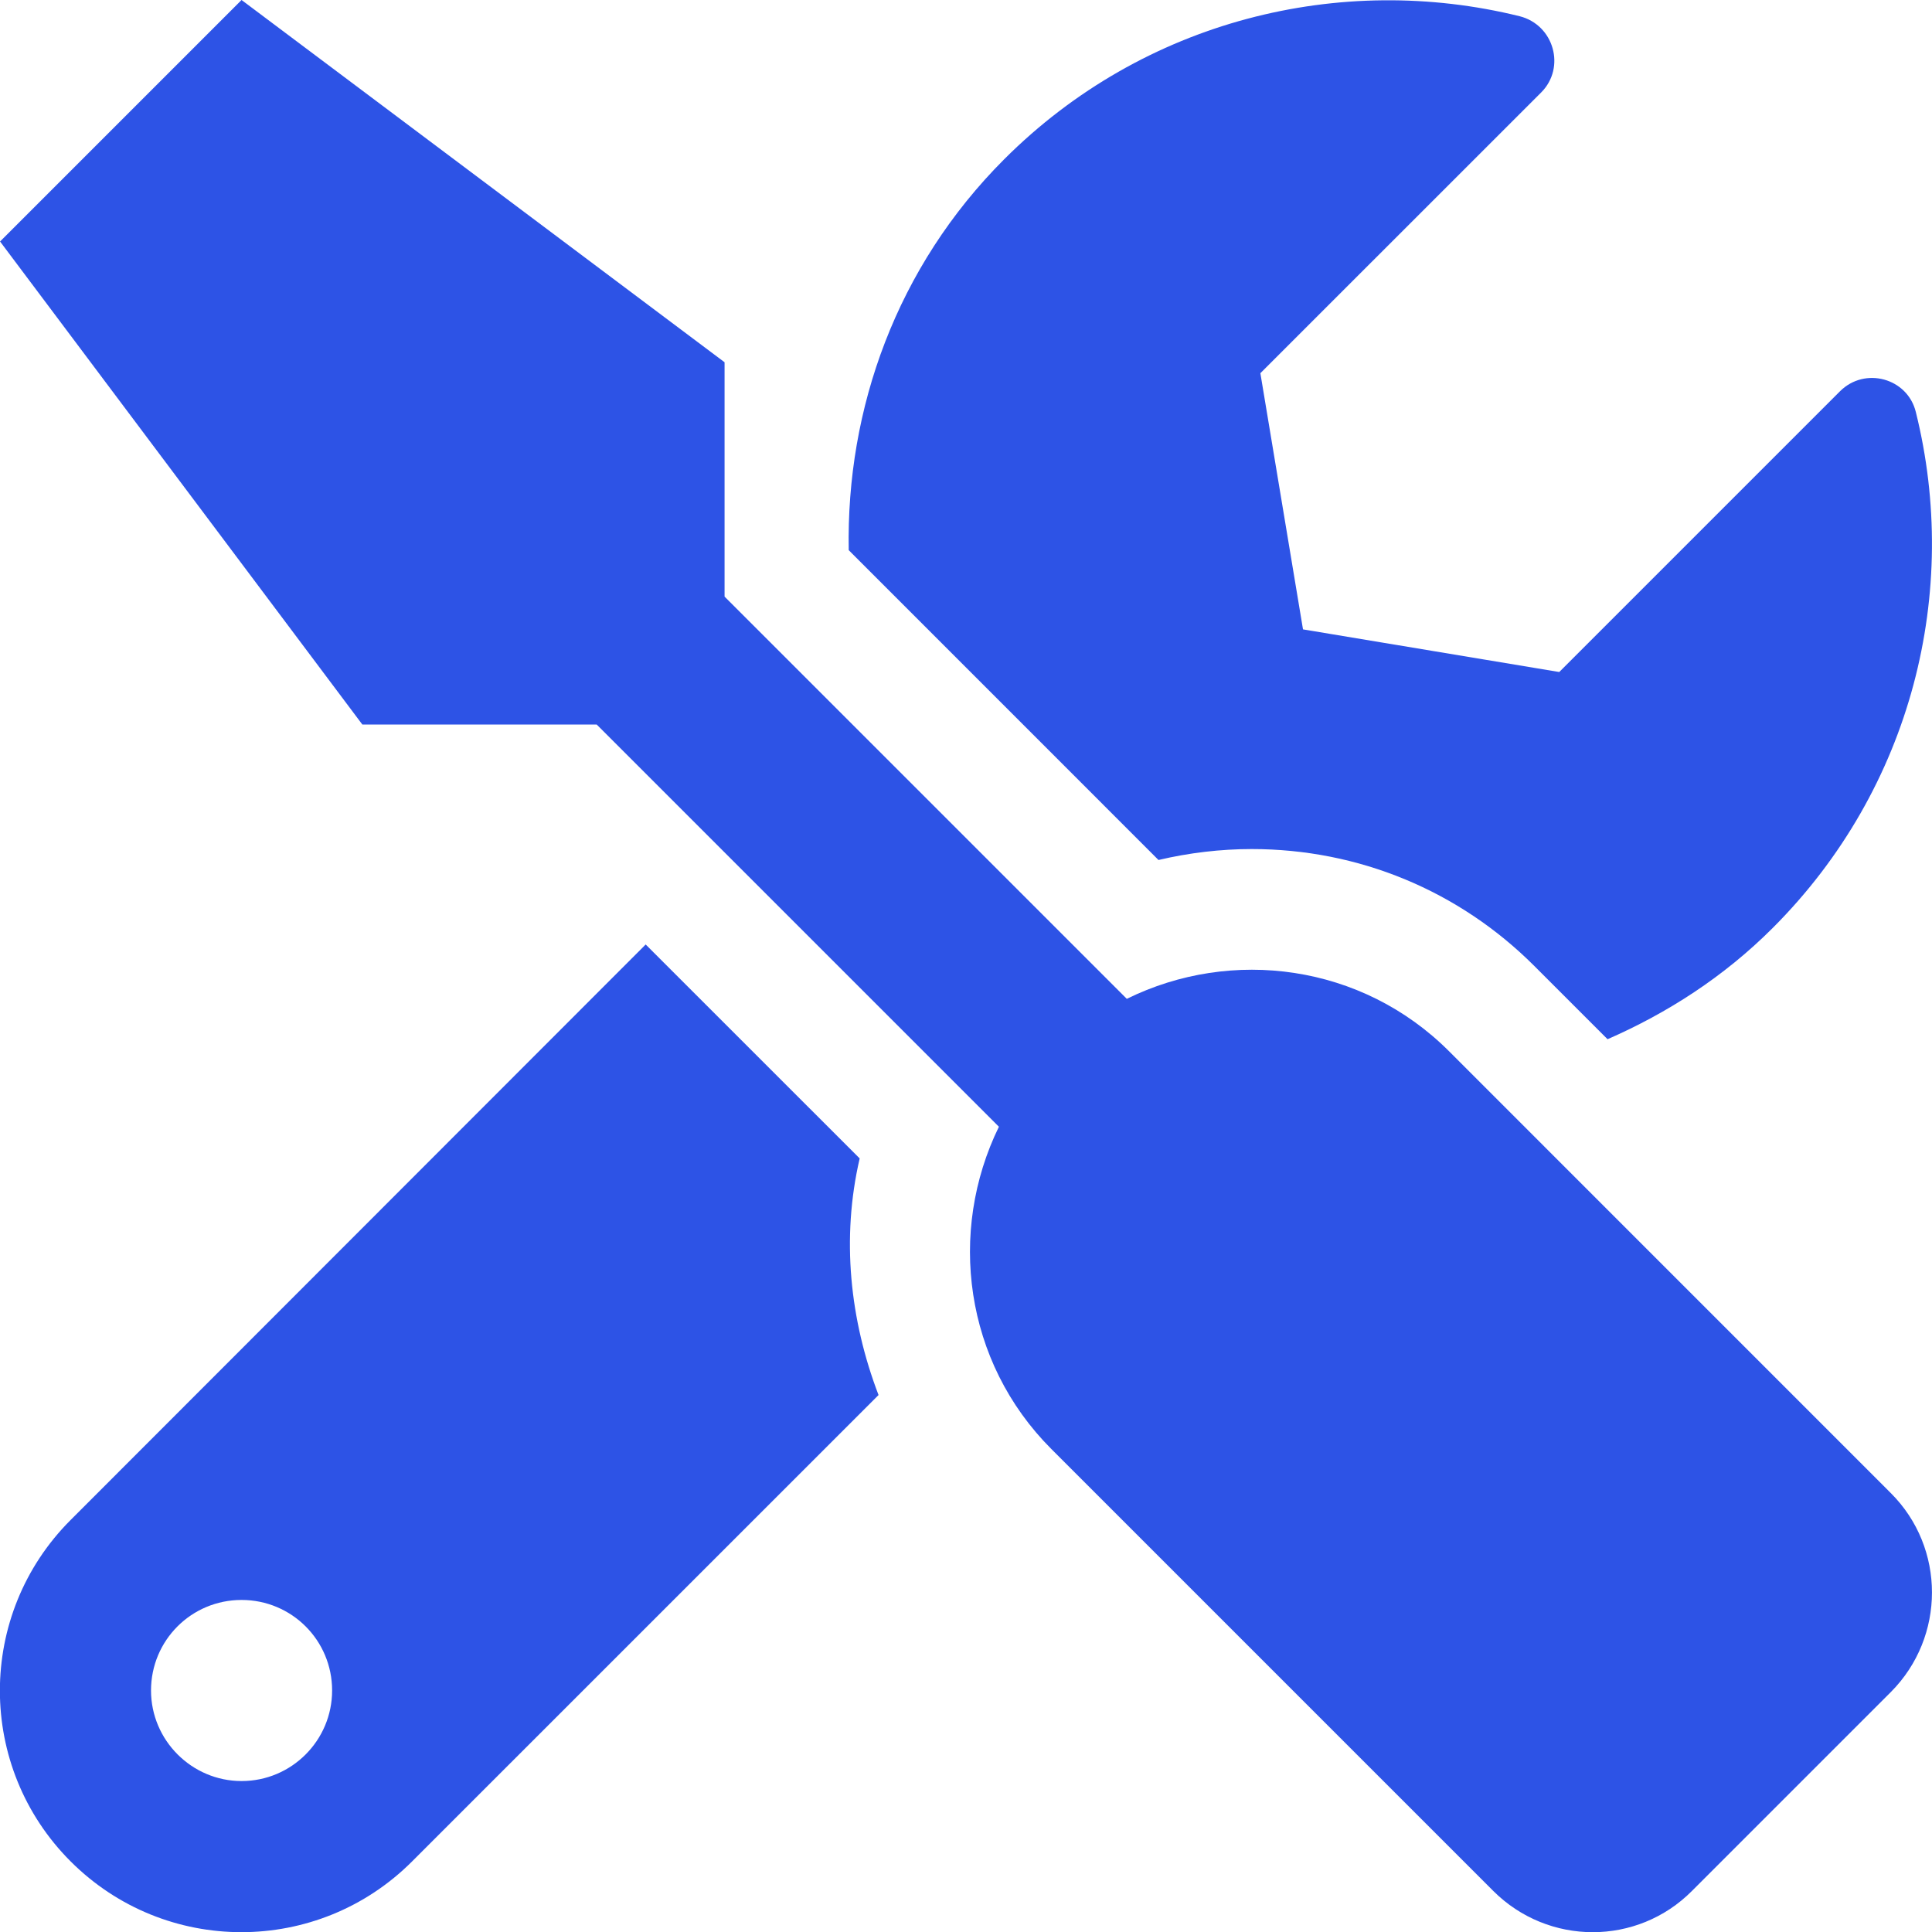 <svg width="30" height="30" viewBox="0 0 30 30" fill="none" xmlns="http://www.w3.org/2000/svg">
<g clip-path="url(#clip0_239_291)">
<path d="M29.362 23.186L22.501 16.324C21.148 14.971 19.126 14.707 17.497 15.51L11.251 9.264V5.625L3.751 0L0.001 3.75L5.626 11.25H9.265L15.511 17.496C14.714 19.125 14.972 21.146 16.325 22.5L23.186 29.361C24.042 30.217 25.425 30.217 26.274 29.361L29.362 26.273C30.212 25.418 30.212 24.035 29.362 23.186ZM19.436 13.184C21.095 13.184 22.653 13.828 23.825 15L24.962 16.137C25.888 15.732 26.767 15.17 27.528 14.408C29.702 12.234 30.44 9.176 29.749 6.398C29.62 5.871 28.958 5.689 28.571 6.076L24.212 10.435L20.233 9.773L19.571 5.795L23.931 1.436C24.317 1.049 24.13 0.387 23.597 0.252C20.819 -0.434 17.761 0.305 15.593 2.473C13.923 4.143 13.138 6.346 13.179 8.543L17.989 13.354C18.464 13.242 18.956 13.184 19.436 13.184ZM13.349 17.988L10.026 14.666L1.097 23.602C-0.368 25.066 -0.368 27.439 1.097 28.904C2.562 30.369 4.935 30.369 6.399 28.904L13.642 21.662C13.196 20.496 13.062 19.225 13.349 17.988ZM3.751 27.656C2.978 27.656 2.345 27.023 2.345 26.25C2.345 25.471 2.972 24.844 3.751 24.844C4.53 24.844 5.157 25.471 5.157 26.25C5.157 27.023 4.53 27.656 3.751 27.656Z" fill="#2D53E6"/>
</g>
<defs>
<clipPath id="clip0_239_291">
<rect width="30" height="30" fill="white"/>
</clipPath>
</defs>
</svg>
